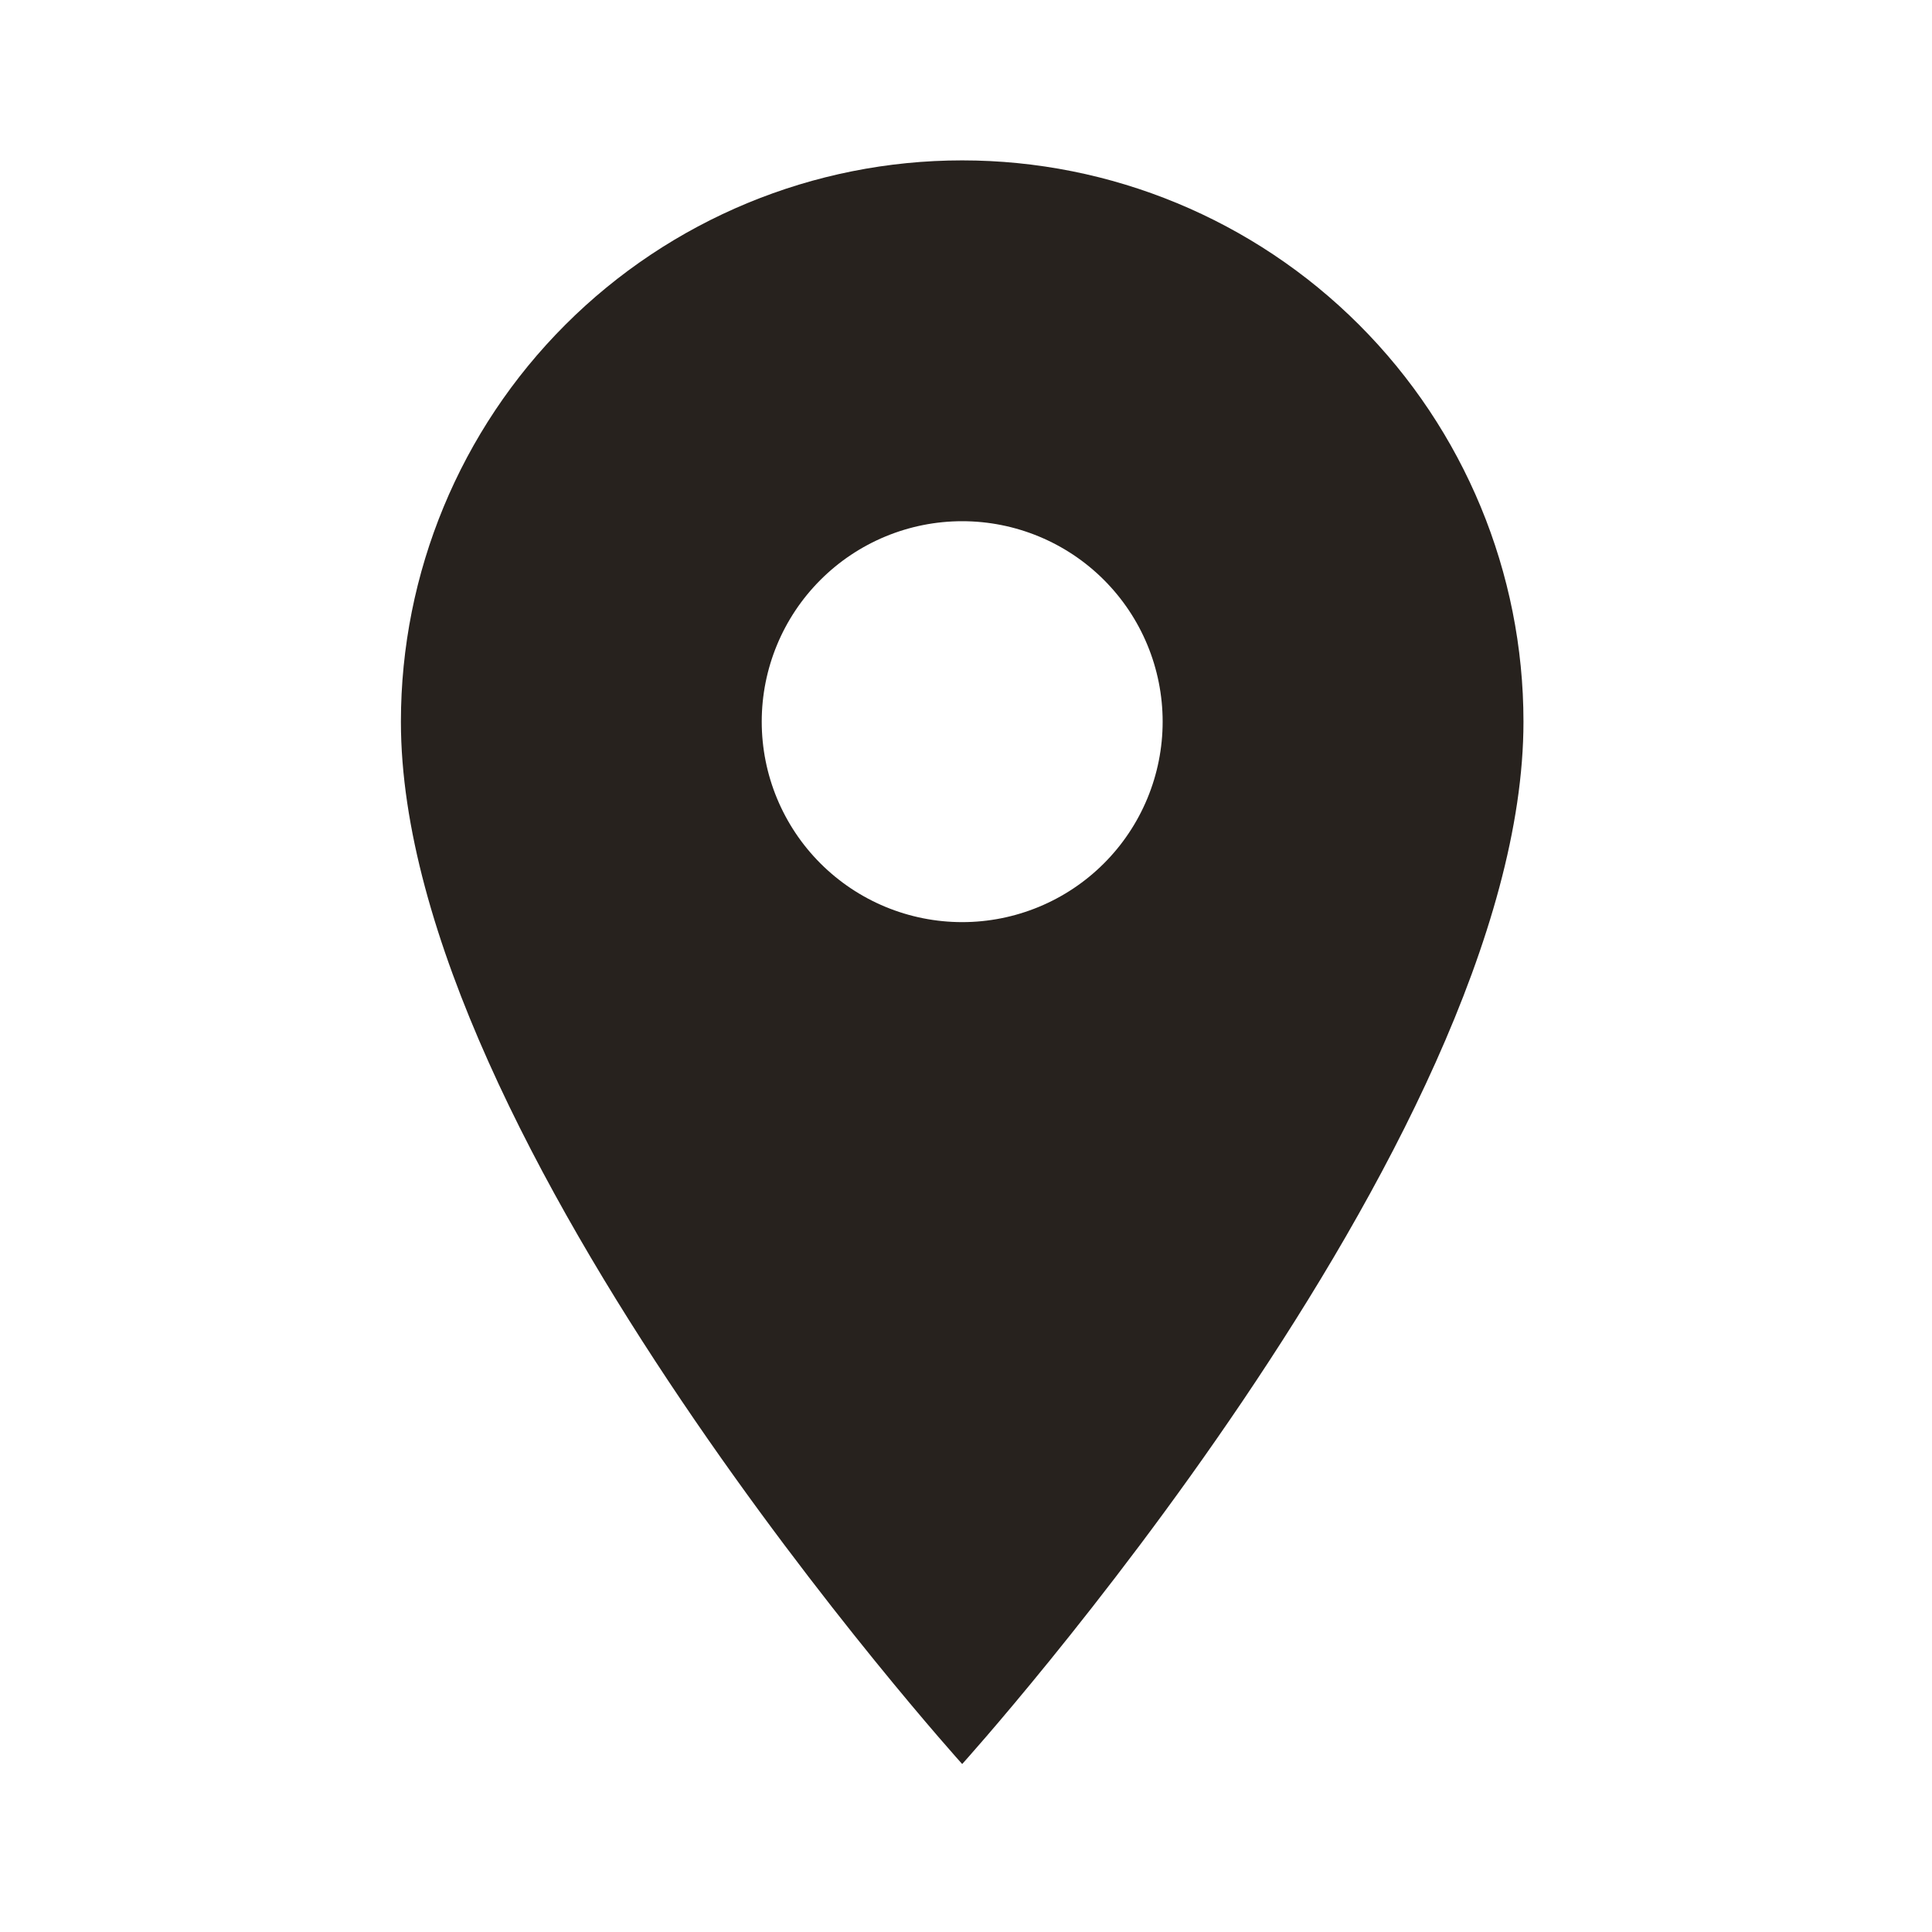 <?xml version="1.0" encoding="UTF-8"?> <svg xmlns="http://www.w3.org/2000/svg" width="163" height="163" viewBox="0 0 163 163" fill="none"><path d="M81.178 77.798C76.693 77.798 72.391 76.016 69.22 72.844C66.048 69.673 64.266 65.371 64.266 60.886C64.266 56.4 66.048 52.098 69.22 48.927C72.391 45.755 76.693 43.973 81.178 43.973C85.664 43.973 89.966 45.755 93.137 48.927C96.309 52.098 98.091 56.4 98.091 60.886C98.091 63.106 97.653 65.306 96.803 67.358C95.953 69.409 94.708 71.274 93.137 72.844C91.567 74.415 89.702 75.66 87.65 76.51C85.599 77.36 83.399 77.798 81.178 77.798ZM81.178 13.531C68.619 13.531 56.575 18.52 47.694 27.401C38.813 36.282 33.824 48.326 33.824 60.886C33.824 96.401 81.178 148.829 81.178 148.829C81.178 148.829 128.533 96.401 128.533 60.886C128.533 48.326 123.544 36.282 114.663 27.401C105.782 18.52 93.738 13.531 81.178 13.531Z" fill="#27221E"></path></svg> 